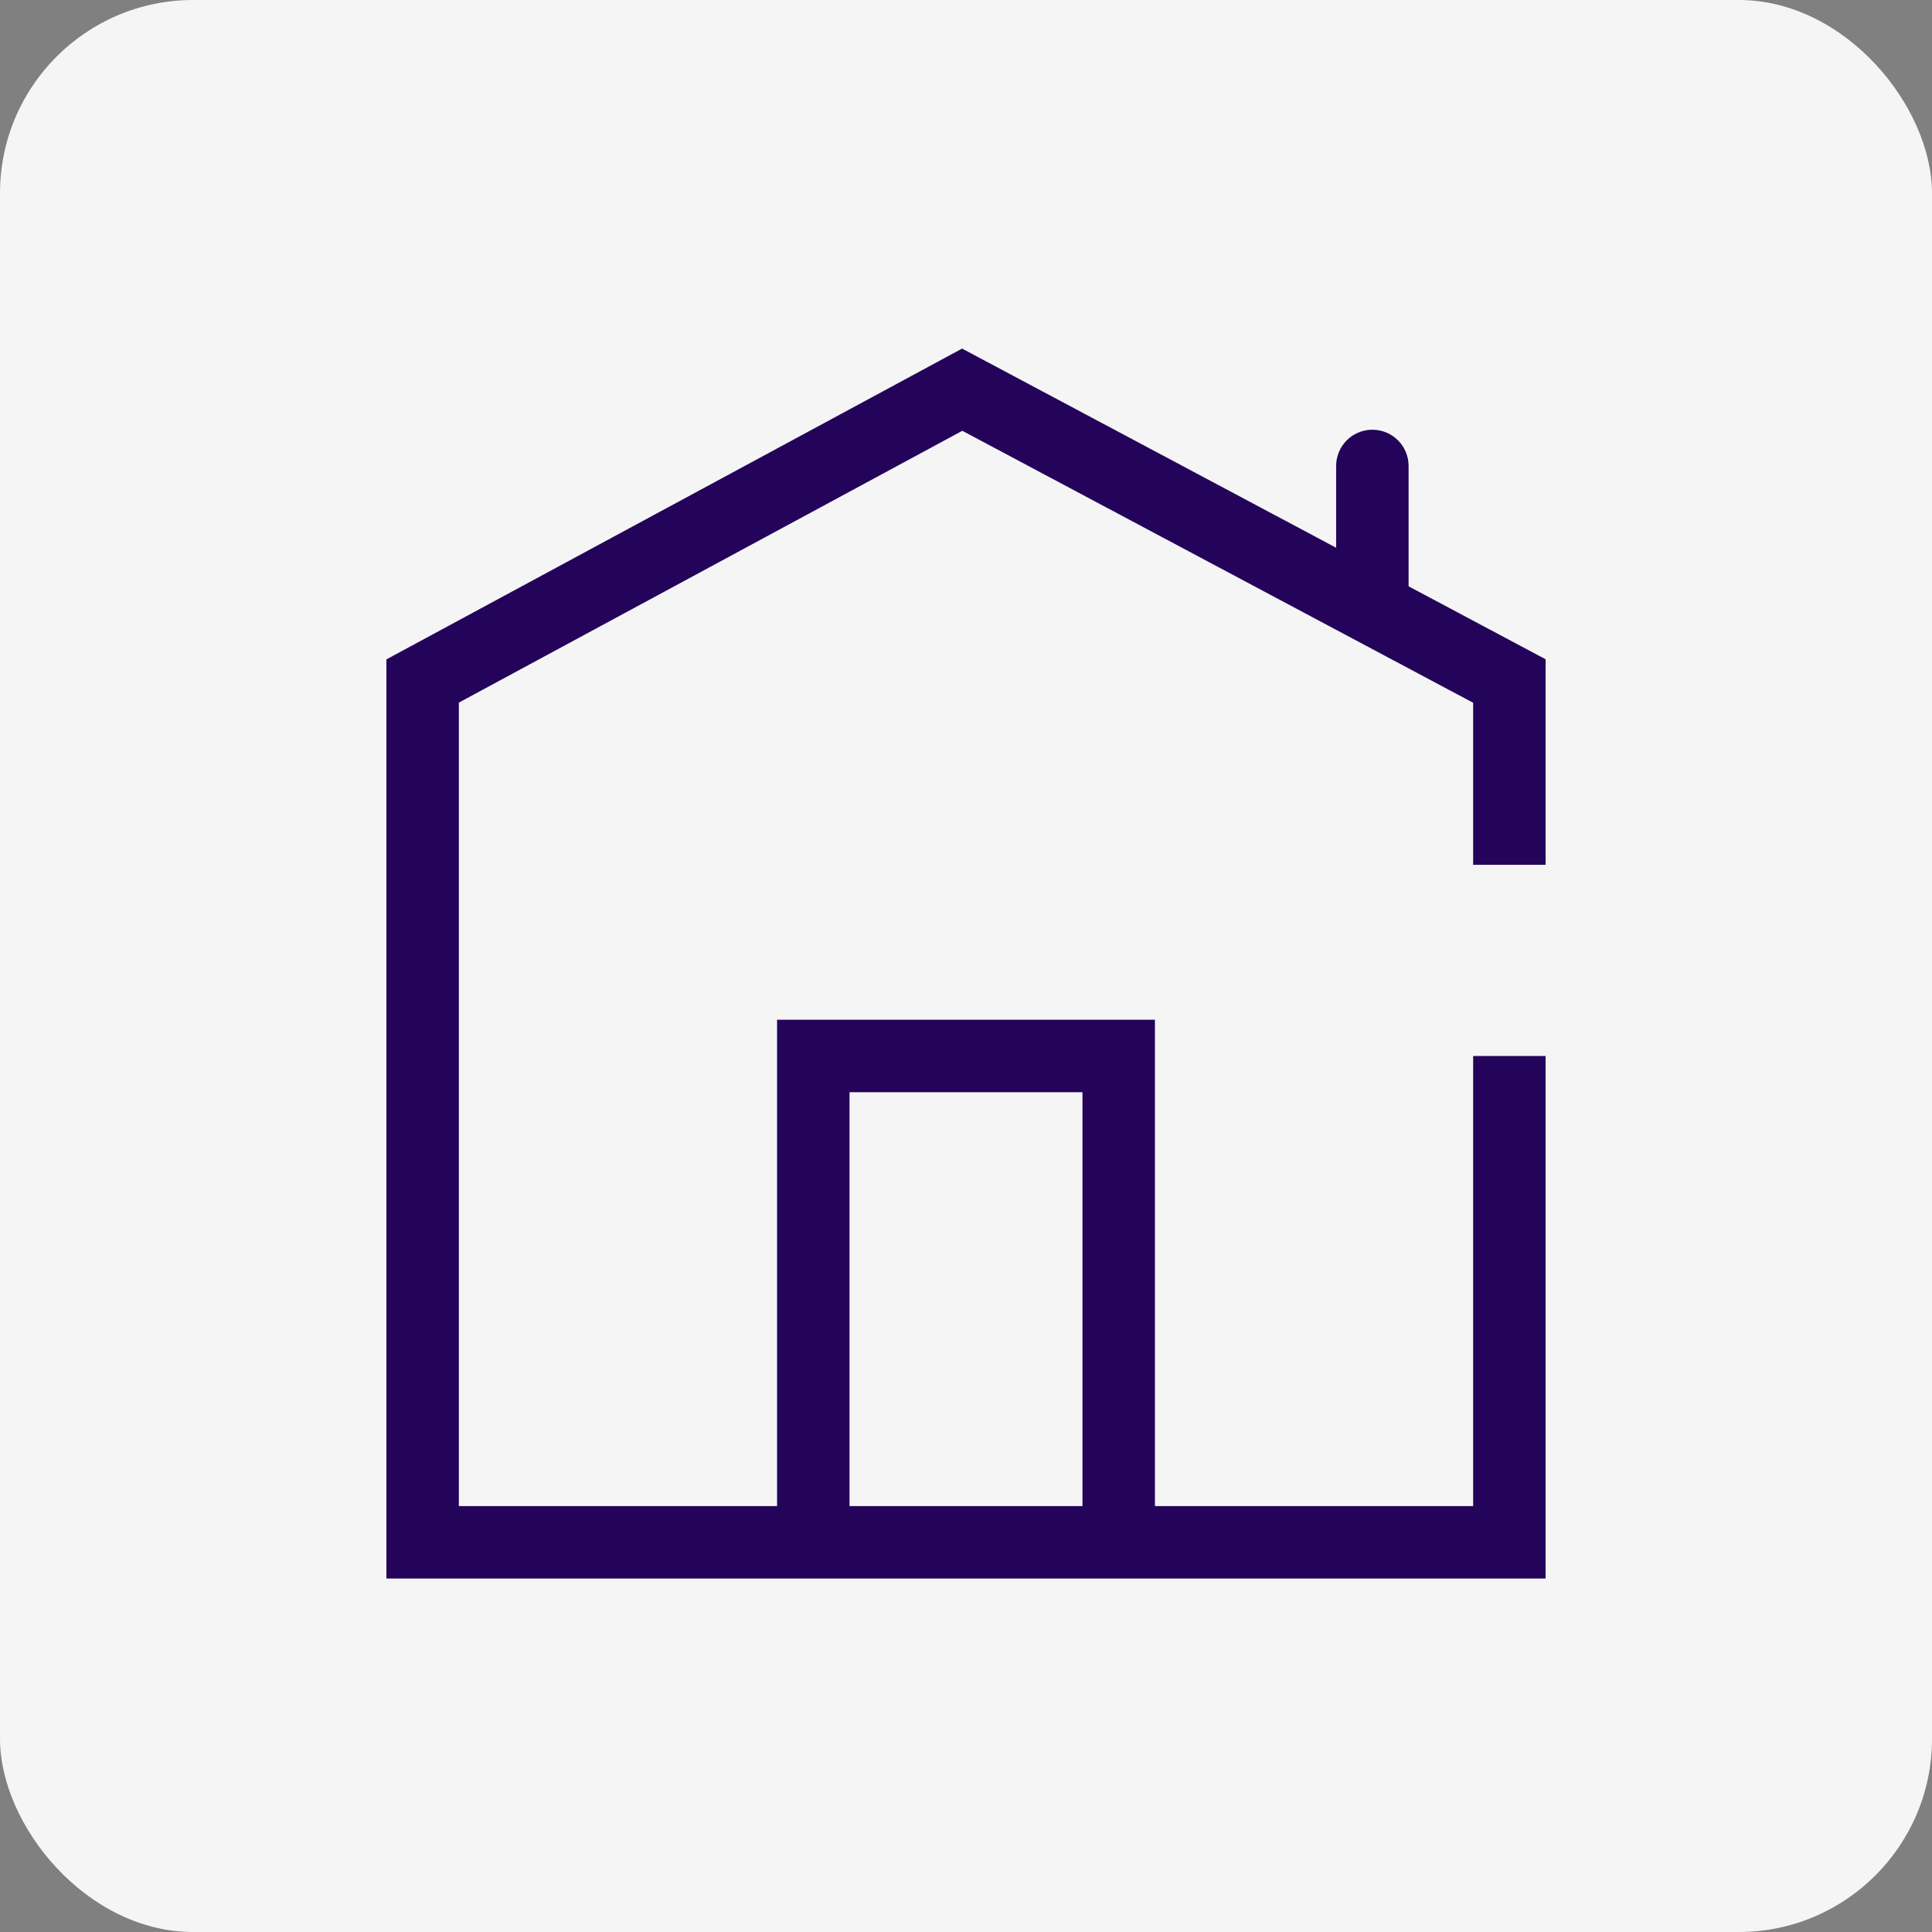 <?xml version="1.0" encoding="UTF-8"?>
<svg id="Layer_1" data-name="Layer 1" xmlns="http://www.w3.org/2000/svg" version="1.1" viewBox="0 0 80 80">
  <rect x="0" y="0" width="80" height="80" fill="#808080" stroke="none"/>
  <defs>
    <style>
      .cls-1 {
        fill: #24045a;
      }

      .cls-1, .cls-2 {
        stroke-width: 0px;
      }

      .cls-2 {
        fill: #f5f5f5;
      }
    </style>
  </defs>
  <rect class="cls-2" width="80" height="80" rx="8" ry="8"/>
  <path class="cls-1" d="M64,43.726h-3v18.638h-13.177v-20.138h-15.646v20.138h-13.177V29.094l20.848-11.256,21.152,11.262v6.71h3v-8.512l-5.673-3.02v-4.984c0-.828-.671-1.5-1.5-1.5s-1.5.672-1.5,1.5v3.387l-15.489-8.247-23.838,12.87v38.06h48v-21.638ZM35.177,45.226h9.646v17.138h-9.646v-17.138Z"/>
</svg>